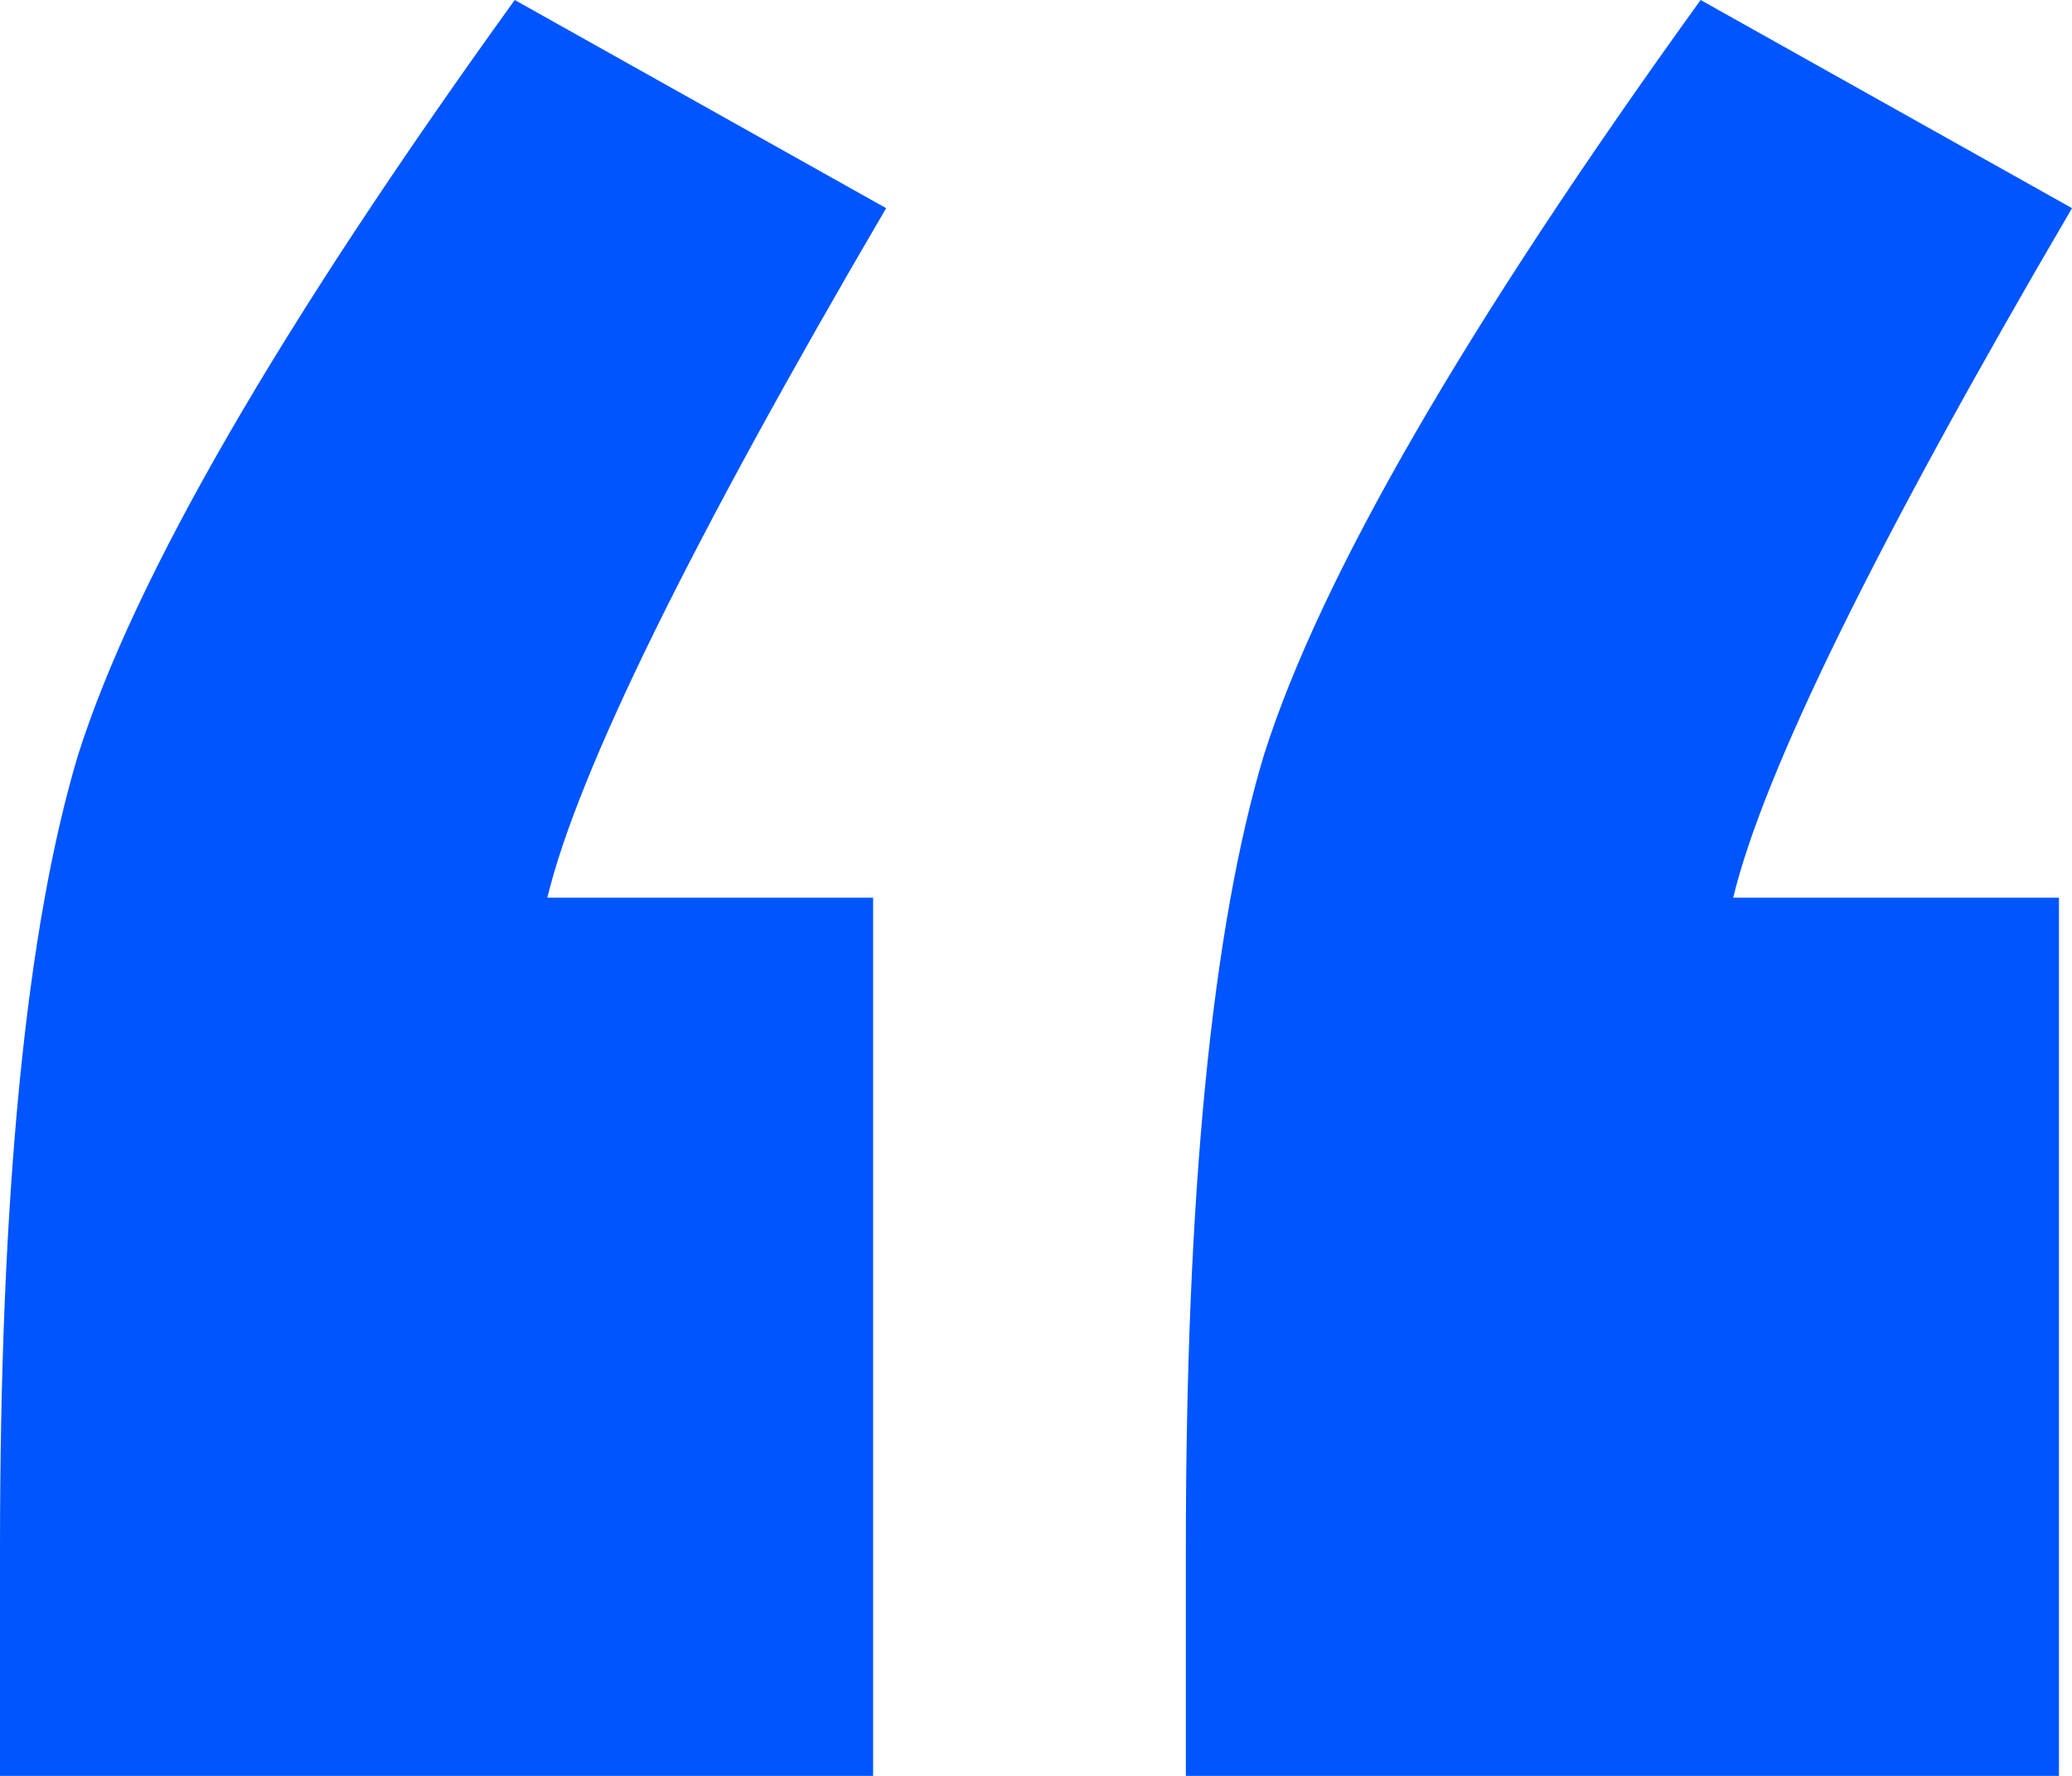 <svg width="210" height="180" viewBox="0 0 210 180" fill="none" xmlns="http://www.w3.org/2000/svg">
<path d="M88.491 90.989V180H0V156.923C0 120.879 2.642 94.066 7.925 76.484C13.648 58.462 28.396 32.967 52.17 0L89.811 21.099C70 54.945 58.553 78.242 55.472 90.989H88.491ZM208.679 90.989V180H120.189V156.923C120.189 120.879 122.83 94.066 128.113 76.484C133.836 58.462 148.585 32.967 172.359 0L210 21.099C190.189 54.945 178.742 78.242 175.66 90.989H208.679Z" fill="#0055FF"/>
</svg>
